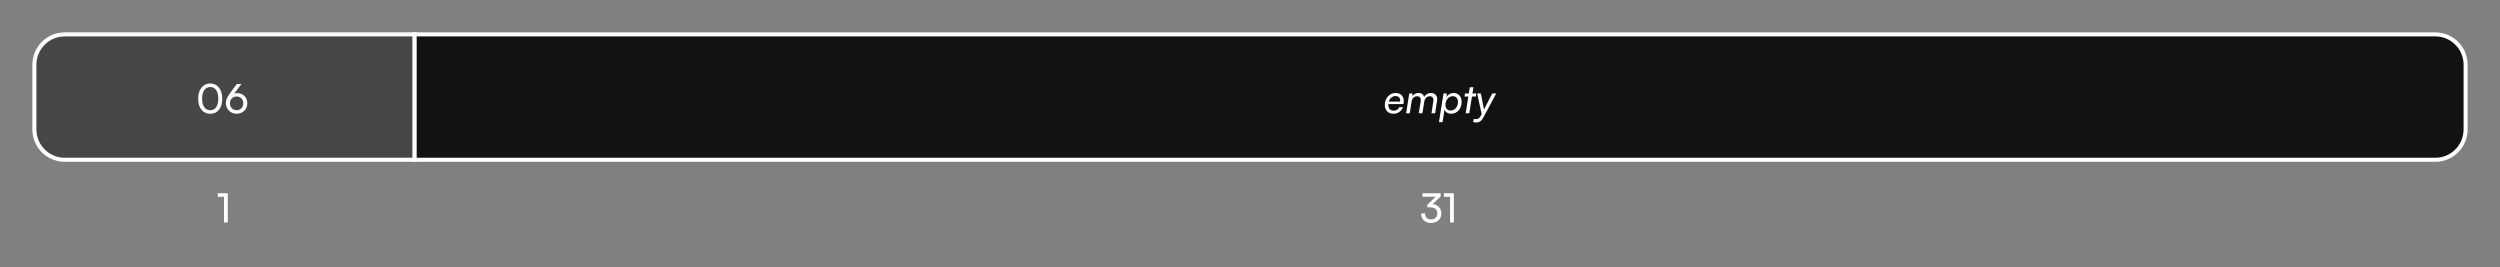 <svg width="618" height="66" viewBox="0 0 618 66" fill="none" xmlns="http://www.w3.org/2000/svg">
<rect x="0" y="0" width="618" height="66" fill="#808080" stroke="none"/>
<path d="M16 8.5H102.5V39.5H16C11.858 39.5 8.5 36.142 8.5 32V16C8.5 11.858 11.858 8.5 16 8.5Z" fill="#474747"/>
<path d="M16 8.5H102.5V39.5H16C11.858 39.5 8.5 36.142 8.5 32V16C8.5 11.858 11.858 8.5 16 8.5Z" stroke="white"/>
<path d="M48.99 24.39C48.99 22.15 50.15 20.63 51.97 20.63C53.78 20.63 54.94 22.15 54.94 24.39C54.94 26.64 53.83 28.13 51.97 28.13C50.1 28.13 48.99 26.64 48.99 24.39ZM49.96 24.39C49.96 26.17 50.7 27.25 51.97 27.25C53.24 27.25 53.97 26.17 53.97 24.39C53.97 22.59 53.24 21.51 51.97 21.51C50.7 21.51 49.96 22.59 49.96 24.39ZM56.844 23.06L58.534 20.77H59.674L57.864 23.17C58.114 23.07 58.374 23.02 58.624 23.02C60.124 23.02 61.134 24.1 61.134 25.53C61.134 27.04 59.994 28.12 58.504 28.12C57.004 28.12 55.844 26.99 55.844 25.53C55.844 24.67 56.104 24.07 56.844 23.06ZM56.844 25.54C56.844 26.53 57.524 27.24 58.504 27.24C59.464 27.24 60.144 26.53 60.144 25.54C60.144 24.55 59.464 23.85 58.504 23.85C57.524 23.85 56.844 24.55 56.844 25.54Z" fill="white"/>
<path d="M55.37 48.65H53.85V47.77H56.31V55H55.37V48.65Z" fill="white"/>
<path d="M602 8.5C606.142 8.5 609.5 11.858 609.5 16V32C609.5 36.142 606.142 39.5 602 39.5H102.5V8.5H602Z" fill="#121212"/>
<path d="M602 8.5C606.142 8.5 609.5 11.858 609.5 16V32C609.5 36.142 606.142 39.5 602 39.5H102.5V8.5H602Z" stroke="white"/>
<path d="M344.47 28.12C343.17 28.12 342.32 27.26 342.32 25.94C342.32 24.27 343.48 22.98 344.99 22.98C346.38 22.98 347.19 23.98 346.97 25.38L346.92 25.72L343.2 25.73C343.2 25.78 343.2 25.83 343.2 25.89C343.2 26.8 343.69 27.36 344.5 27.36C345.14 27.36 345.68 27.04 345.9 26.49H346.8C346.47 27.49 345.54 28.12 344.47 28.12ZM344.95 23.74C344.18 23.74 343.55 24.3 343.31 25.12H346.11C346.24 24.29 345.76 23.74 344.95 23.74ZM348.493 28H347.593L348.373 23.11H349.173L349.153 23.77C349.483 23.28 350.043 22.98 350.673 22.98C351.393 22.98 351.883 23.35 352.033 23.98C352.353 23.37 352.983 22.98 353.723 22.98C354.773 22.98 355.413 23.75 355.253 24.81L354.753 28H353.863L354.323 25.02C354.443 24.26 354.113 23.79 353.423 23.79C352.733 23.79 352.213 24.29 352.083 25.09L351.623 28H350.723L351.203 25.01C351.323 24.28 350.973 23.79 350.303 23.79C349.603 23.79 349.083 24.29 348.953 25.08L348.493 28ZM355.71 30.19L356.83 23.11H357.65L357.58 23.97C358 23.32 358.59 22.98 359.36 22.98C360.51 22.98 361.32 23.87 361.32 25.15C361.32 26.87 360.21 28.12 358.74 28.12C357.95 28.12 357.31 27.73 357.08 27.1L356.6 30.19H355.71ZM357.31 25.93C357.31 26.8 357.79 27.32 358.62 27.32C359.63 27.32 360.42 26.4 360.42 25.2C360.42 24.34 359.92 23.78 359.13 23.78C358.11 23.78 357.31 24.72 357.31 25.93ZM363.21 28H362.32L362.97 23.87H362.03L362.15 23.11H363.09L363.33 21.58H364.23L363.99 23.11H364.93L364.81 23.87H363.87L363.21 28ZM364.175 30.18L364.295 29.43H364.895C365.285 29.43 365.665 29.34 365.975 28.74L366.265 28.19L365.155 23.11H366.065L366.845 27.06L368.885 23.11H369.865L366.655 29.1C366.265 29.83 365.765 30.27 364.945 30.27C364.635 30.27 364.395 30.24 364.175 30.18Z" fill="white"/>
<path d="M353.56 51.26H352.84V50.61L354.89 48.64H351.64V47.77H356.13V48.56L354.15 50.45C355.38 50.6 356.31 51.43 356.31 52.73C356.31 54.19 355.21 55.12 353.74 55.12C352.32 55.12 351.3 54.25 351.3 52.75H352.27C352.27 53.69 352.85 54.24 353.76 54.24C354.7 54.24 355.31 53.64 355.31 52.71C355.31 51.84 354.71 51.26 353.56 51.26ZM358.456 48.65H356.936V47.77H359.396V55H358.456V48.65Z" fill="white"/>
</svg>
